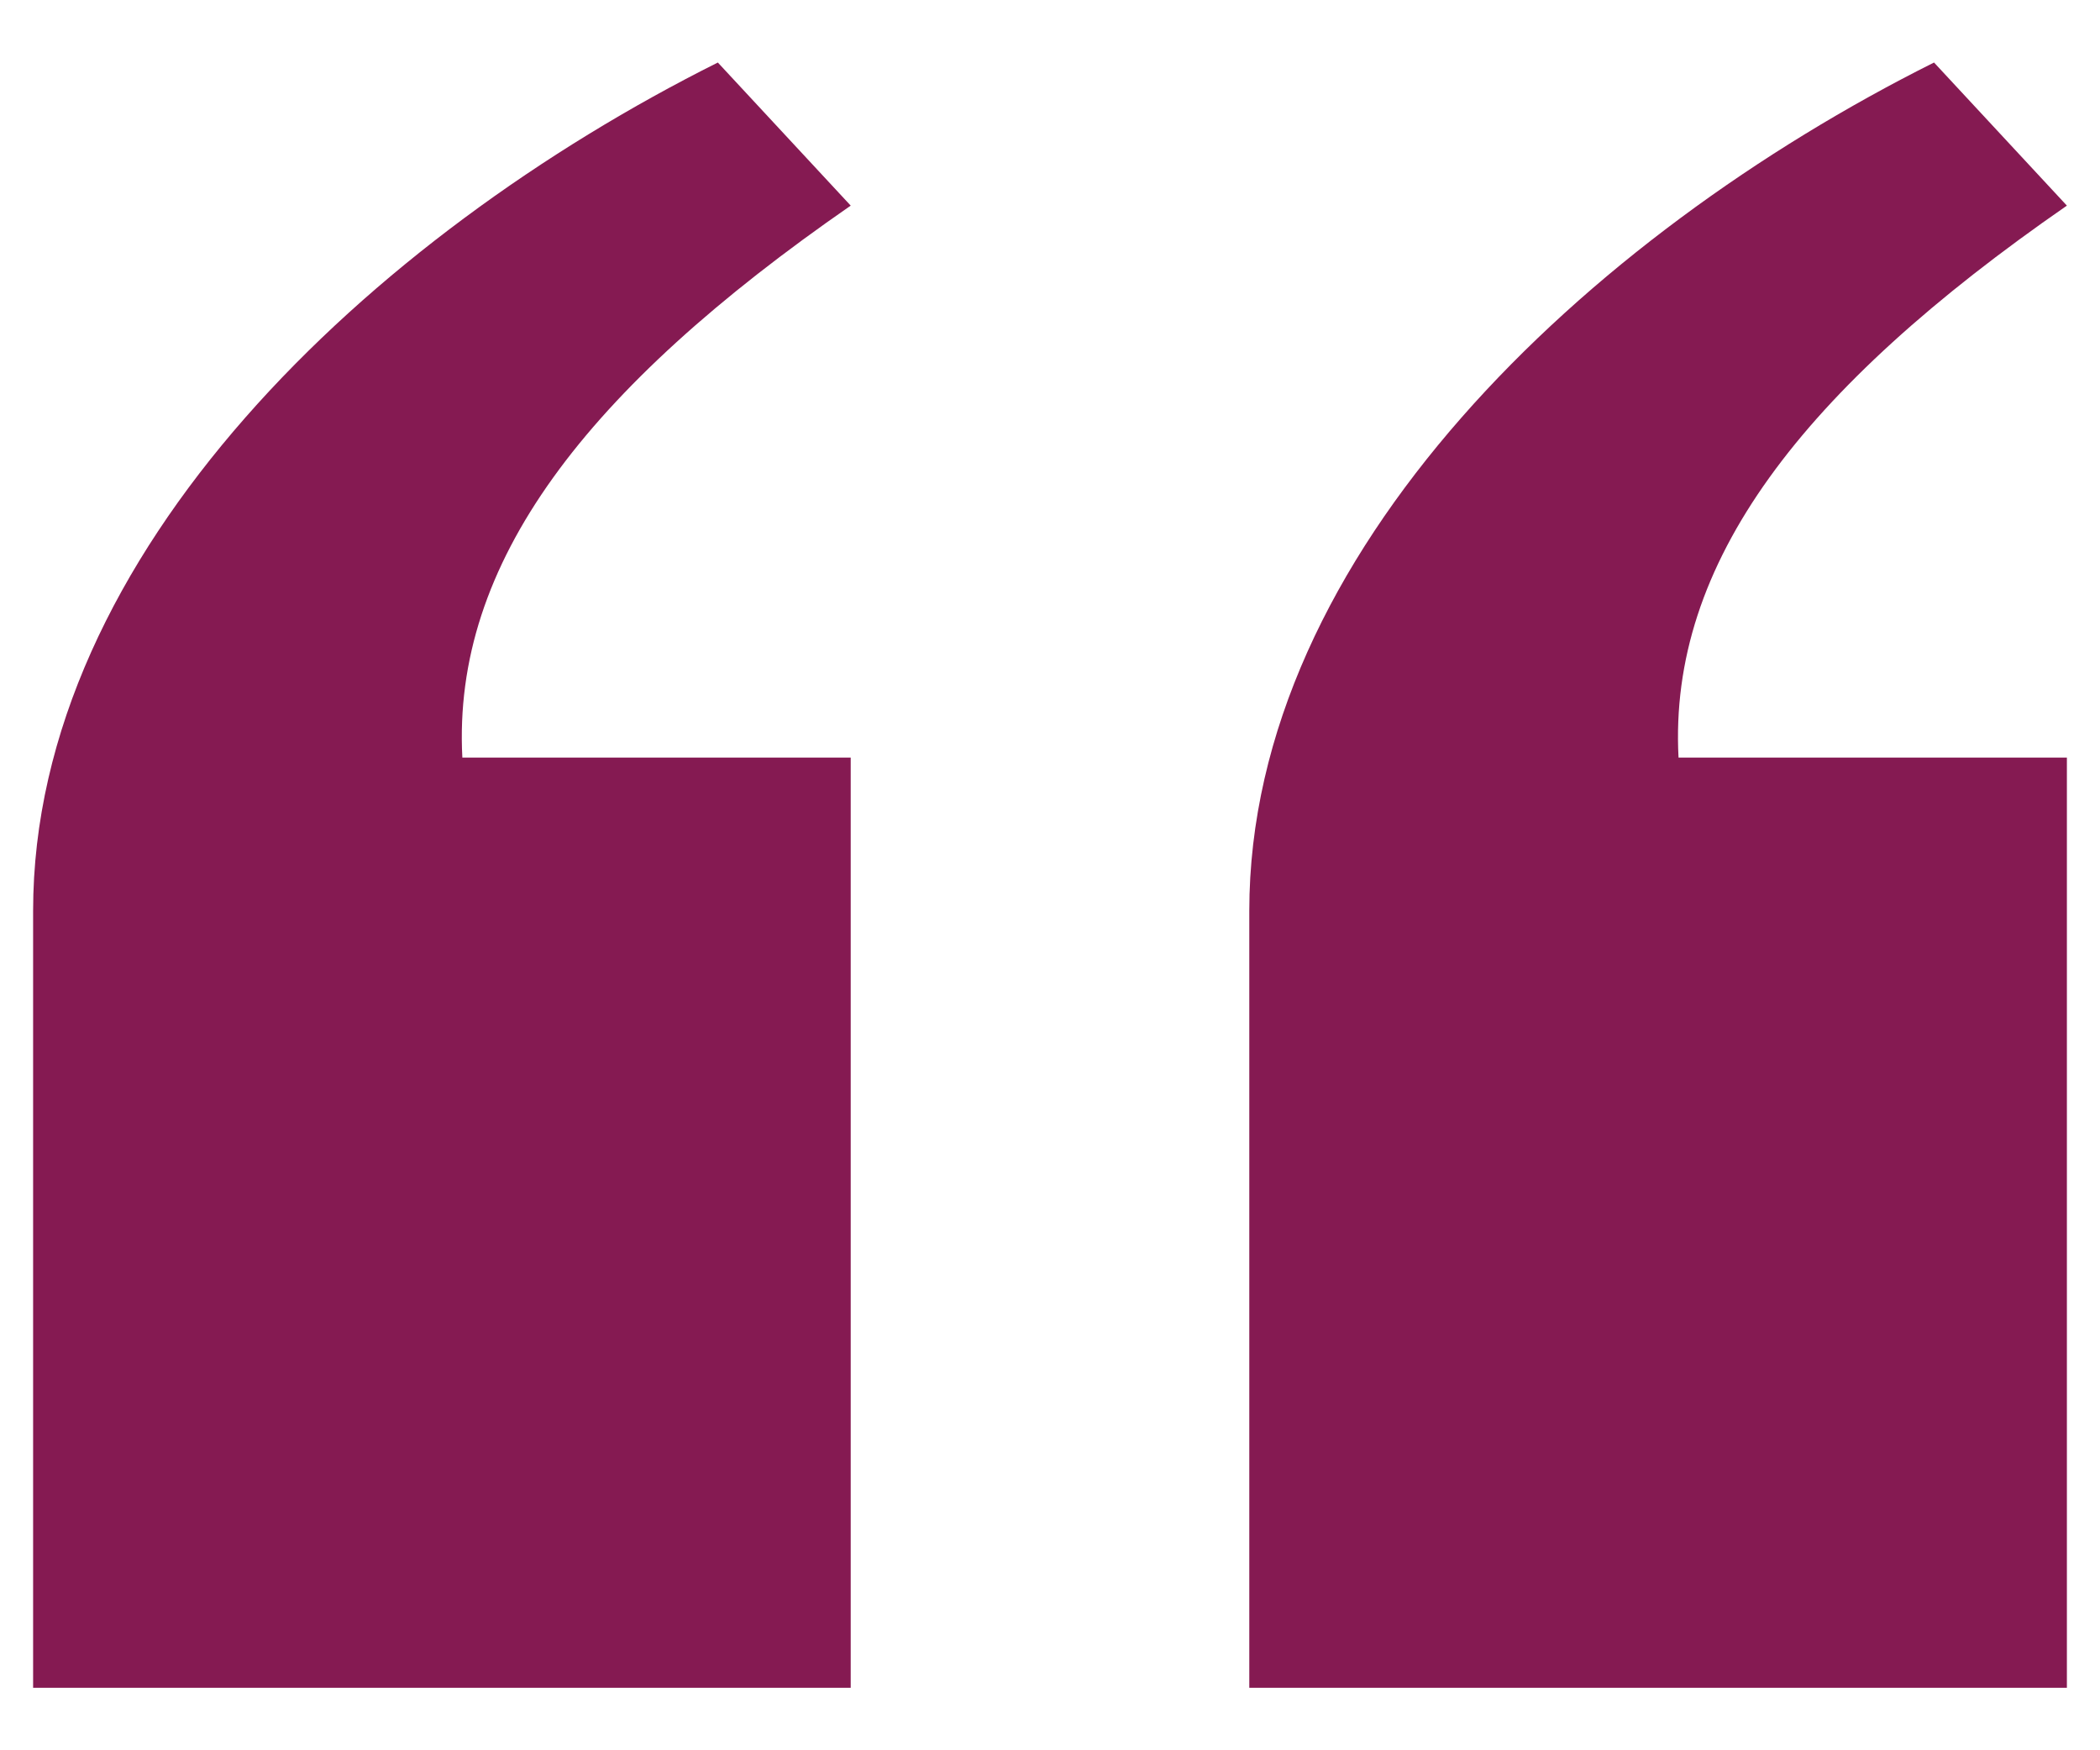 <svg width="30" height="25" viewBox="0 0 30 25" fill="none" xmlns="http://www.w3.org/2000/svg">
<path d="M0.473 24.107V13.011C0.473 7.901 5.291 3.375 10.255 0.893L12.153 2.937C8.357 5.565 6.459 8.047 6.605 10.821H12.153V24.107H0.473ZM17.847 24.107V13.011C17.847 7.901 22.665 3.375 27.629 0.893L29.527 2.937C25.731 5.565 23.833 8.047 23.979 10.821H29.527V24.107H17.847Z" fill="#851A52"/>
</svg>
